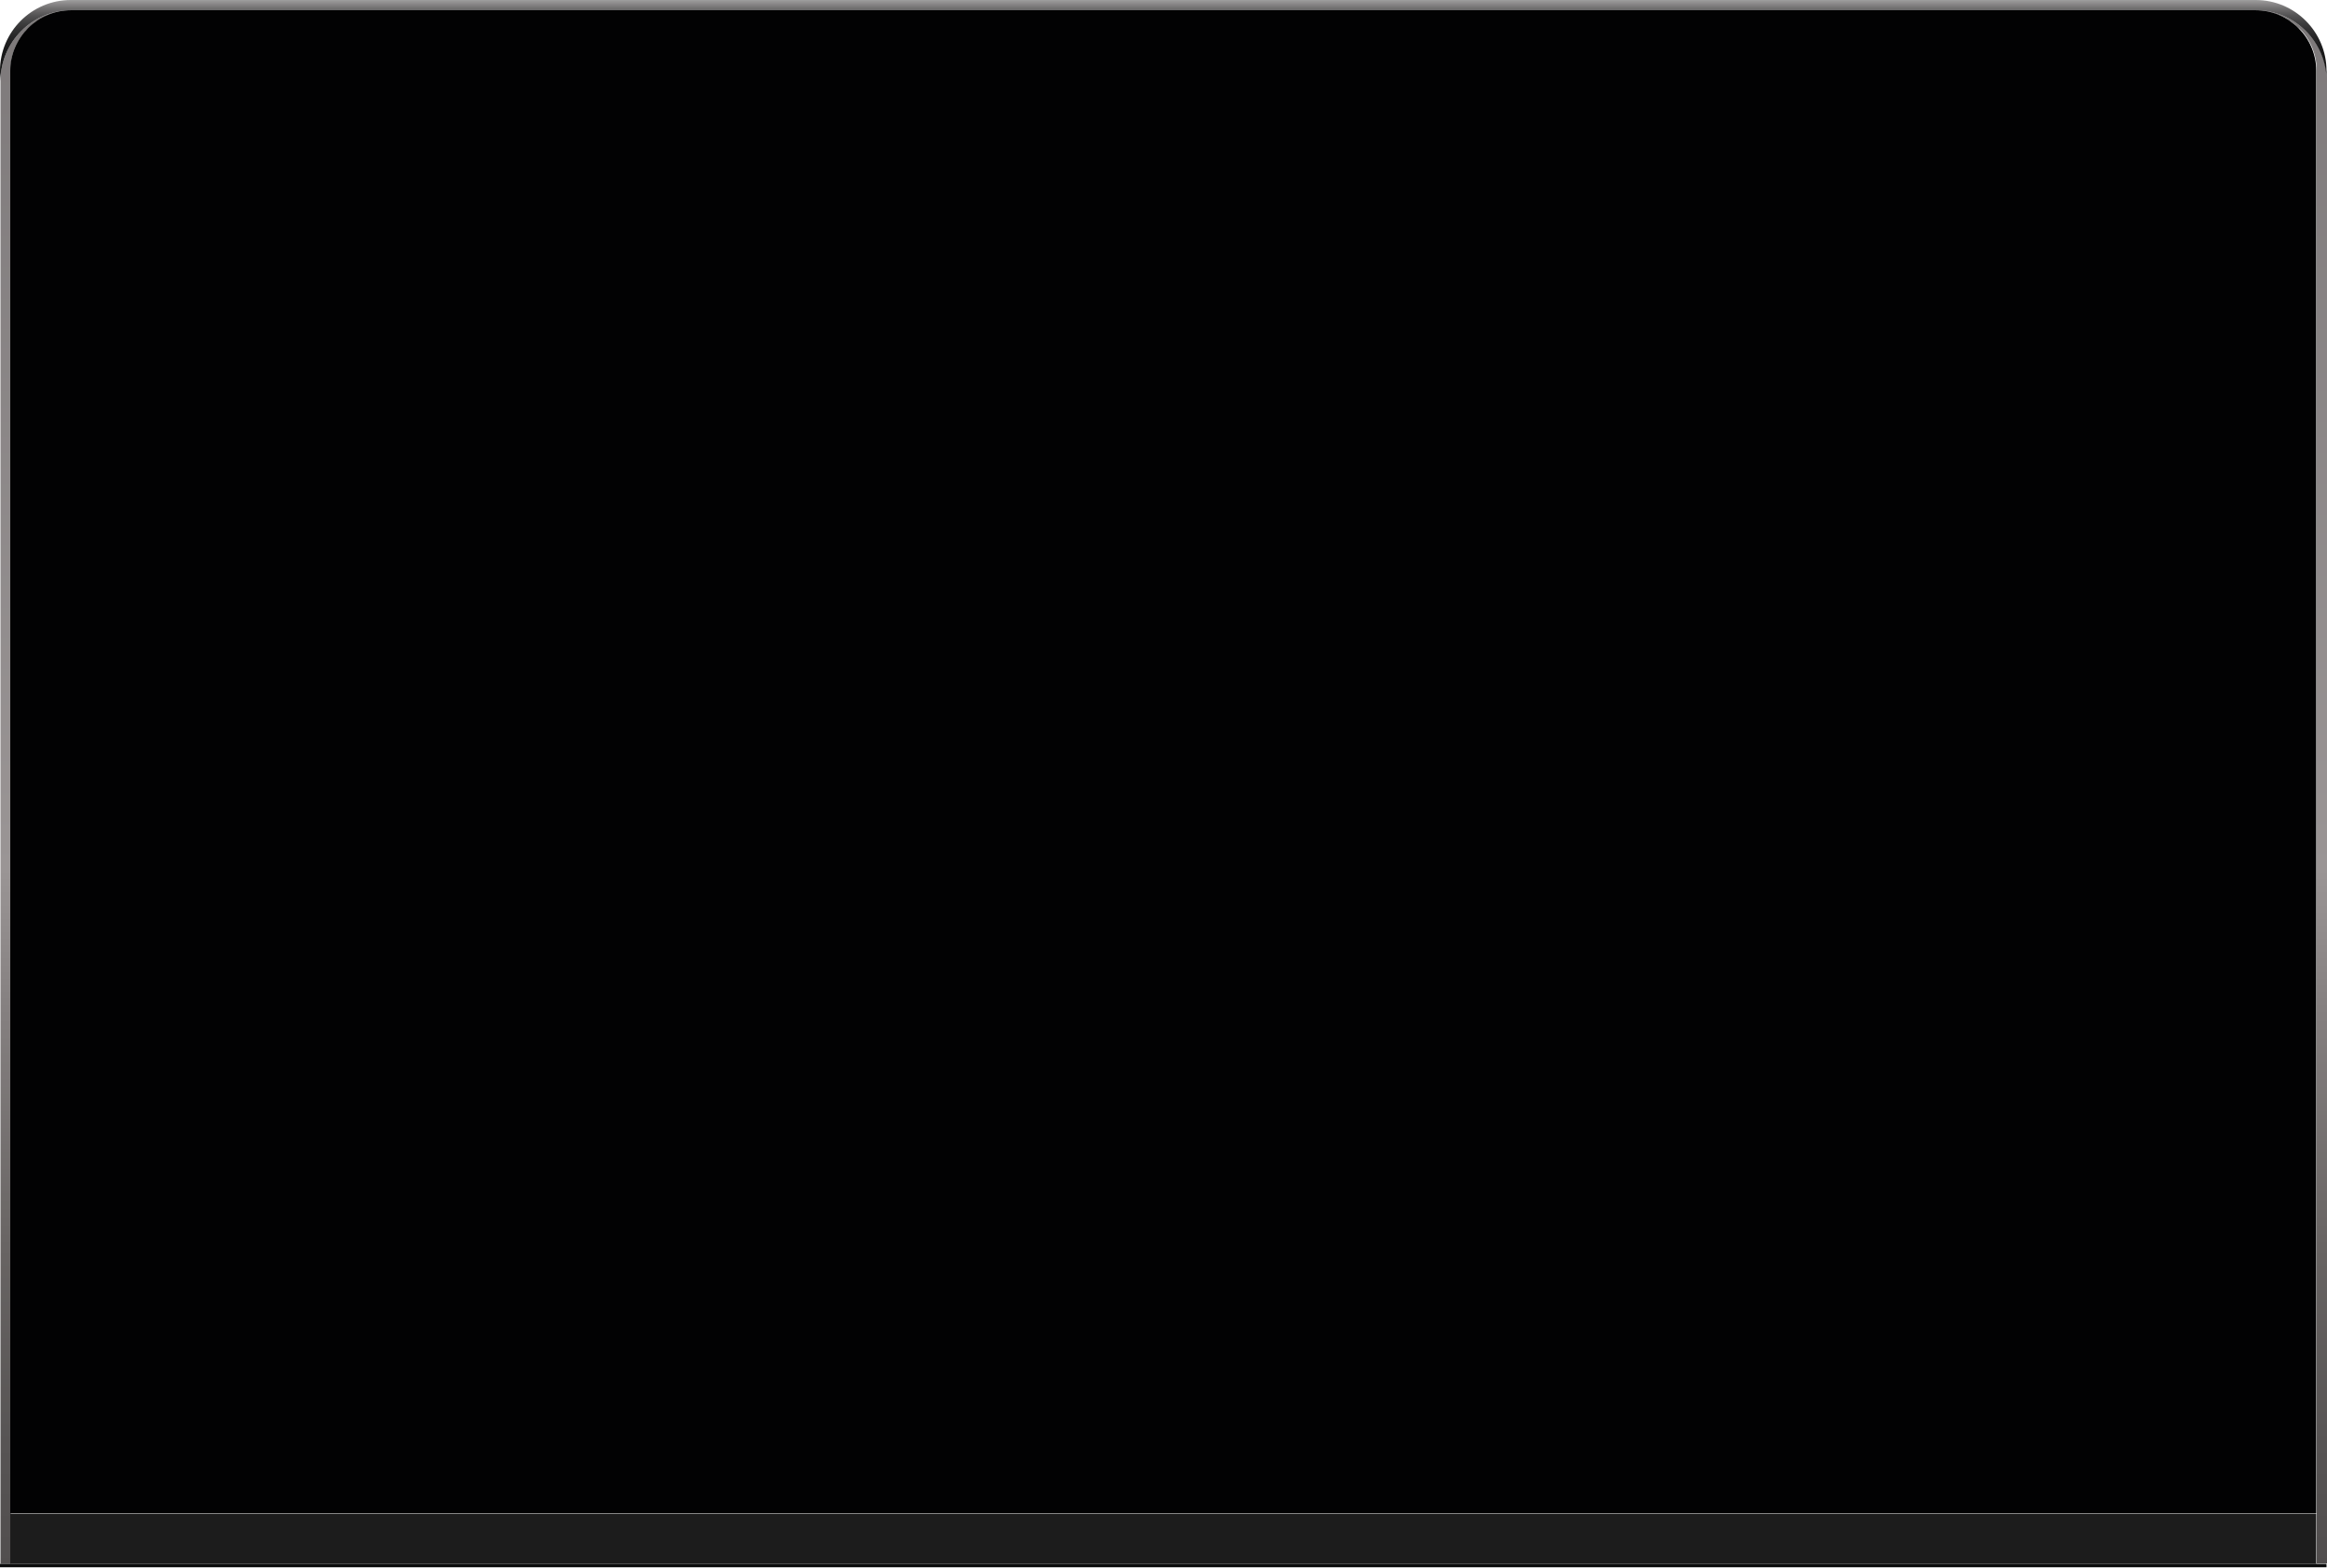 <svg xmlns="http://www.w3.org/2000/svg" width="500" height="337" viewBox="0 0 500 337">
	<defs>
		<linearGradient id="a" x1="49.985%" x2="49.985%" y1="99.987%" y2="-.007%">
			<stop offset="0%" stop-color="#514E4E"/>
			<stop offset="8.085%" stop-color="#575454"/>
			<stop offset="20.58%" stop-color="#686463"/>
			<stop offset="35.83%" stop-color="#858080"/>
			<stop offset="44.7%" stop-color="#9A9595"/>
			<stop offset="100%" stop-color="#7D797A"/>
		</linearGradient>
		<linearGradient id="b" x1="50.003%" x2="50.003%" y1="99.976%" y2="0%">
			<stop offset="0%" stop-color="#131313"/>
			<stop offset="24.68%" stop-color="#151515"/>
			<stop offset="39.45%" stop-color="#1A1A1B"/>
			<stop offset="51.62%" stop-color="#232324"/>
			<stop offset="62.37%" stop-color="#2F2F30"/>
			<stop offset="72.18%" stop-color="#403F40"/>
			<stop offset="81.31%" stop-color="#555455"/>
			<stop offset="89.91%" stop-color="#727071"/>
			<stop offset="97.9%" stop-color="#959494"/>
			<stop offset="100%" stop-color="#9F9F9F"/>
		</linearGradient>
	</defs>
	<g fill="none">
		<path fill="url(#a)" d="M484.683 2.205H15.317C6.924 2.205.105 9.03.105 17.43v318.677h2.203V15.225c0-.63 0-1.365.105-1.995 0-.21.105-.42.105-.63 0-.21.105-.42.105-.63.105-.21.105-.42.21-.63a11.81 11.81 0 0 1 2.622-4.62c.105-.21.315-.315.42-.42l.21-.21c.63-.63 1.364-1.26 2.203-1.785.315-.21.524-.315.84-.525.314-.105.524-.315.838-.42a.801.801 0 0 1 .525-.21c1.469-.63 3.042-.945 4.72-.945h469.472c2.203 0 4.301.63 6.19 1.575.315.105.524.315.84.525.314.21.733.42 1.048.735.21.105.315.21.525.42.21.21.42.42.734.63l.21.21.42.42c1.993 2.31 3.147 5.25 3.147 8.505v320.777H500V16.485c-.63-7.98-7.239-14.28-15.317-14.28Z"/>
		<path fill="url(#b)" d="M0 15.225C0 6.825 6.82 0 15.212 0h469.471c8.393 0 15.212 6.825 15.212 15.225v1.26c-.524-7.98-7.134-14.28-15.212-14.28H15.317C6.924 2.205.105 9.03.105 17.43L0 15.225Z"/>
		<path fill="#1C1C1C" d="M2.203 325.397h495.489v10.71H2.203z"/>
		<path fill="#020203" d="M497.692 15.225v310.067H2.203V15.225c0-7.14 5.875-13.02 13.009-13.02h469.471c7.134 0 13.009 5.88 13.009 13.02Z"/>
		<path fill="#0B0C0C" d="M499.895 336.107v.735H0v-.735z"/>
	</g>
</svg>
